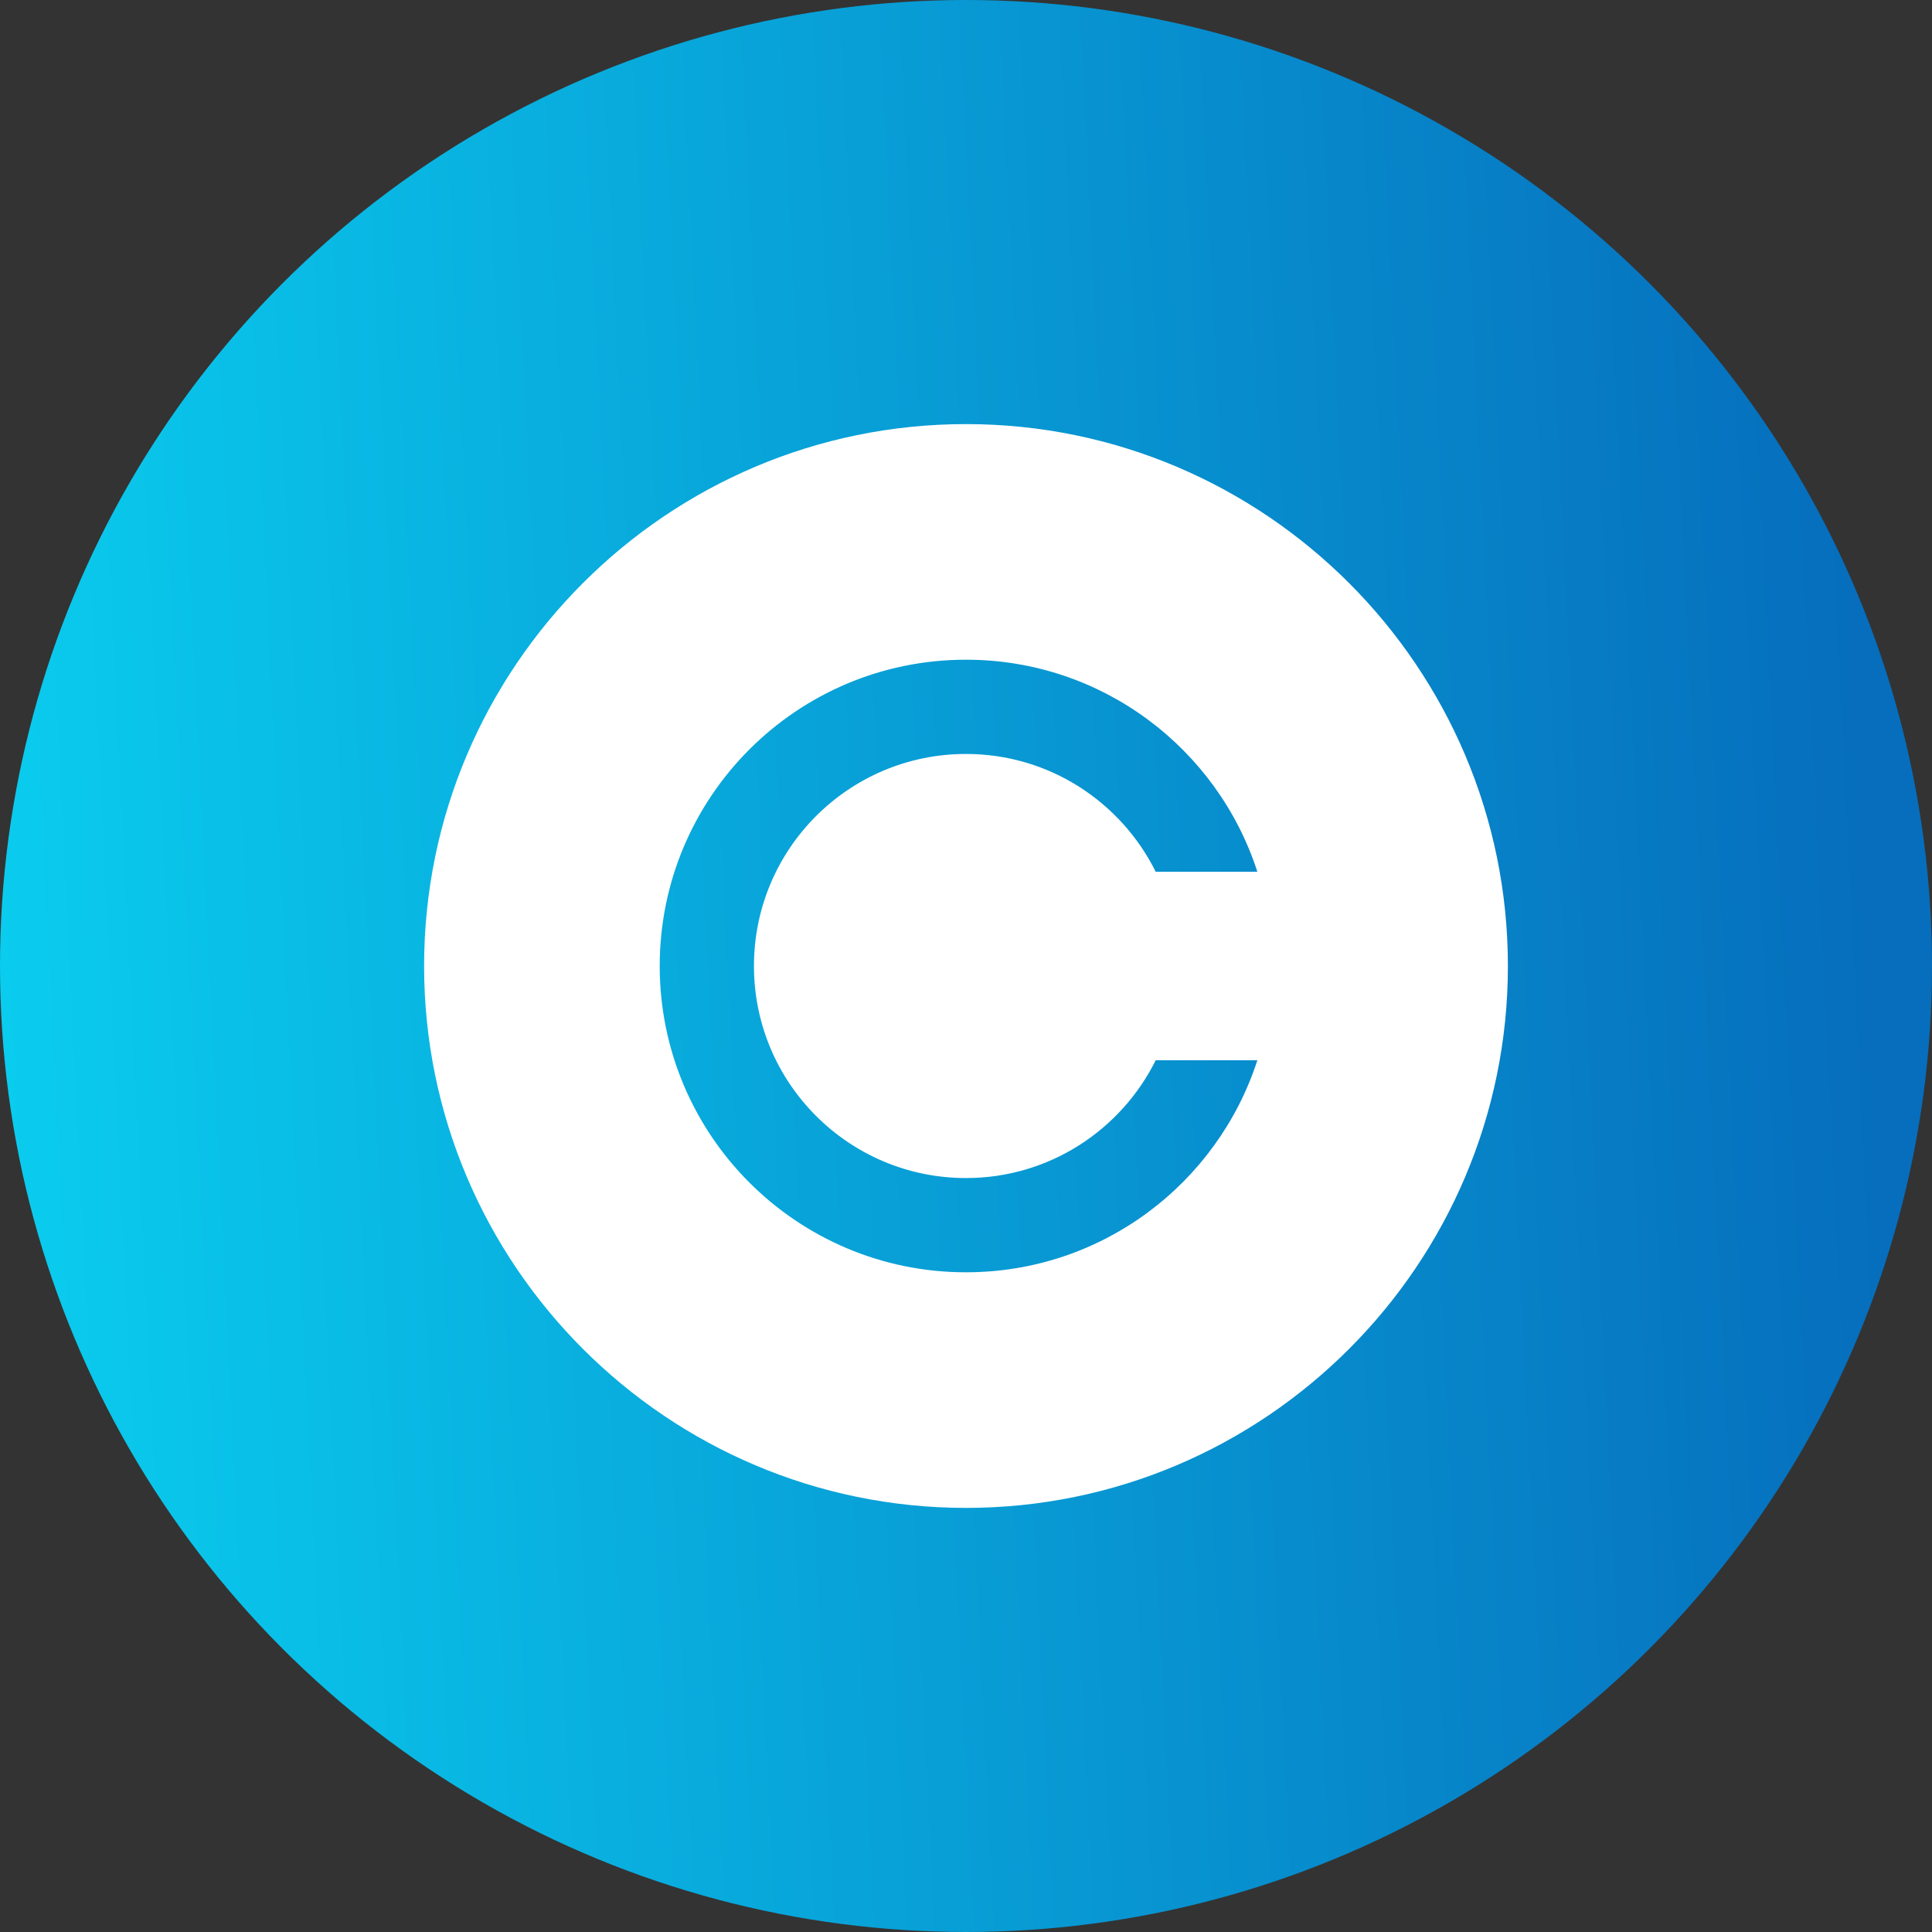 <?xml version="1.0" encoding="UTF-8"?> <svg xmlns="http://www.w3.org/2000/svg" width="41" height="41" viewBox="0 0 41 41" fill="none"><rect x="0" y="0" width="41" height="41" fill="#333333" stroke="none"/> <circle cx="20.5" cy="20.5" r="20.5" fill="url(#paint0_linear_118_138)"></circle> <path d="M20.5 9C14.159 9 9 14.159 9 20.5C9 26.841 14.159 32 20.5 32C26.841 32 32 26.841 32 20.5C32 14.159 26.841 9 20.5 9ZM20.5 25C22.266 25 23.79 23.98 24.526 22.5H26.683C25.839 25.11 23.392 27 20.5 27C16.91 27 14 24.09 14 20.5C14 16.91 16.91 14 20.5 14C23.392 14 25.839 15.889 26.683 18.5H24.526C23.79 17.02 22.265 16 20.5 16C18.015 16 16 18.015 16 20.5C16 22.985 18.015 25 20.5 25Z" fill="white"></path> <defs> <linearGradient id="paint0_linear_118_138" x1="38.745" y1="-1.45877e-05" x2="-1.769" y2="2.002" gradientUnits="userSpaceOnUse"> <stop stop-color="#066EBD"></stop> <stop offset="1" stop-color="#0ACEEF"></stop> </linearGradient> </defs> </svg> 